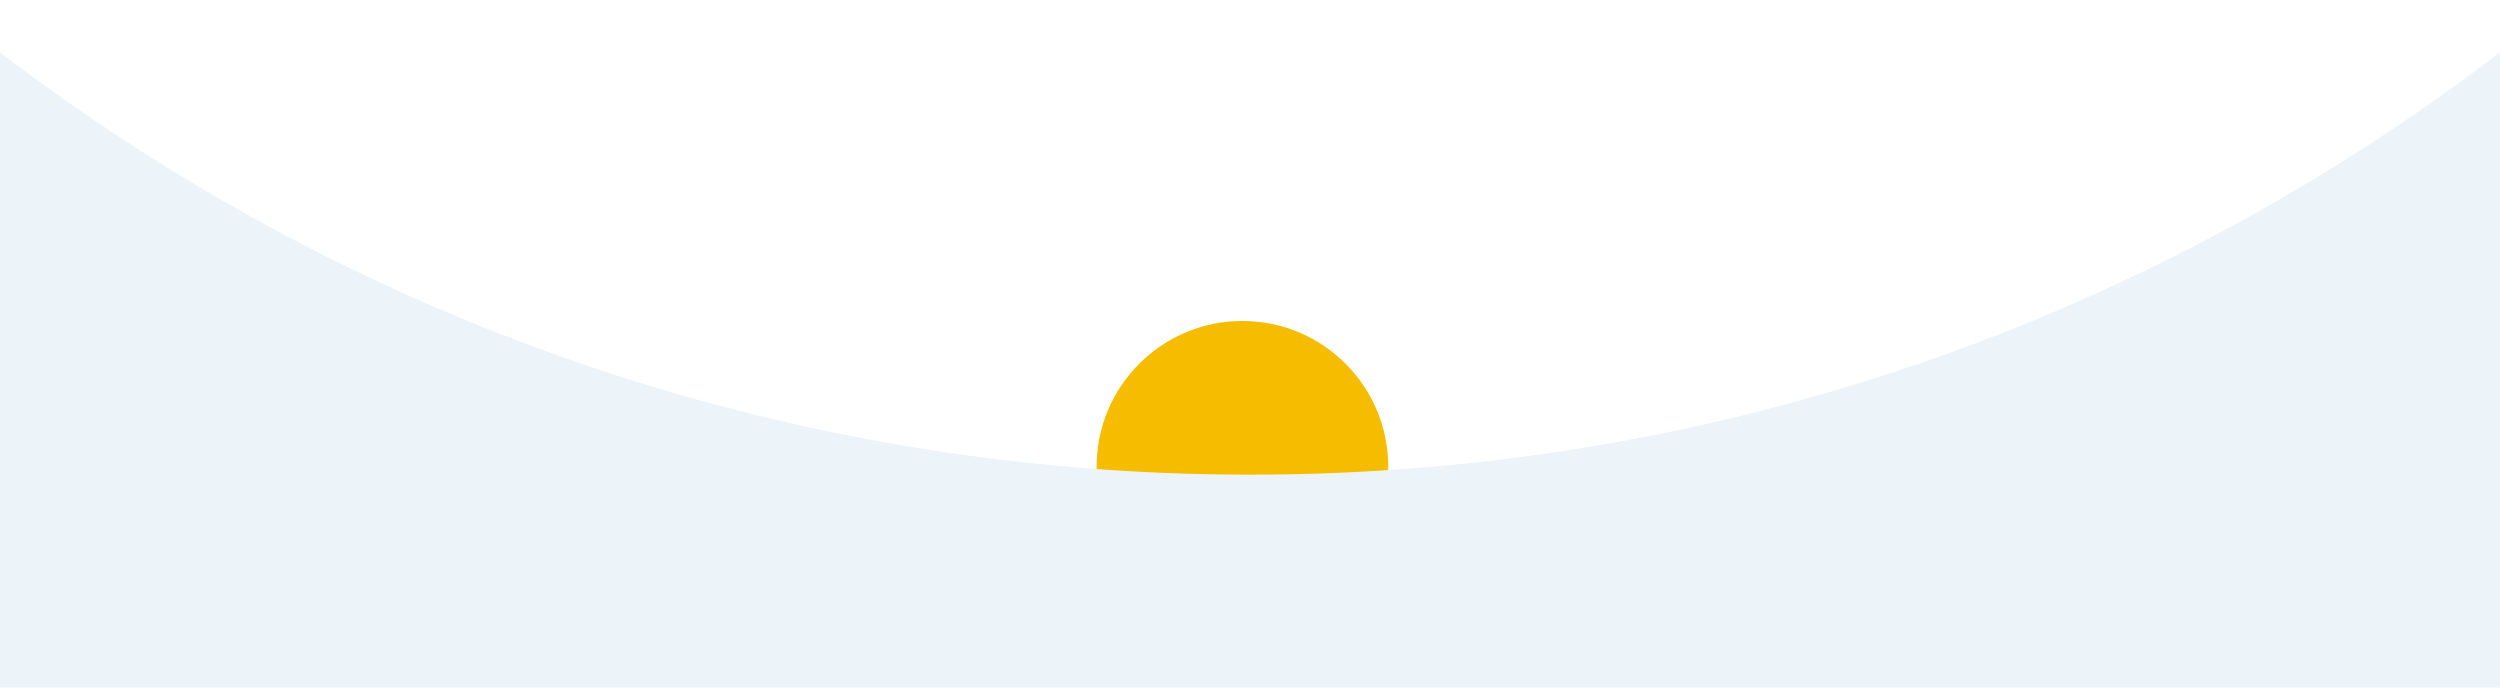 <svg xmlns="http://www.w3.org/2000/svg" xmlns:xlink="http://www.w3.org/1999/xlink" width="2400" zoomAndPan="magnify" viewBox="0 0 1800 495" height="660" preserveAspectRatio="xMidYMid meet" version="1.0"><defs><clipPath id="764270ab7a"><path d="M 789.539 231.113 L 999.539 231.113 L 999.539 441.113 L 789.539 441.113 Z M 789.539 231.113 " clip-rule="nonzero"/></clipPath><clipPath id="d6f329ee9c"><path d="M 0 37.5 L 1800 37.5 L 1800 494.25 L 0 494.25 Z M 0 37.5 " clip-rule="nonzero"/></clipPath><clipPath id="bfb28374fe"><path d="M 0 368.191 L 1800 368.191 L 1800 495 L 0 495 Z M 0 368.191 " clip-rule="nonzero"/></clipPath></defs><rect x="-180" width="2160" fill="#ffffff" y="-49.5" height="594" fill-opacity="1"/><rect x="-180" width="2160" fill="#ffffff" y="-49.5" height="594" fill-opacity="1"/><rect x="-180" width="2160" fill="#ffffff" y="-49.5" height="594" fill-opacity="1"/><g clip-path="url(#764270ab7a)"><path fill="#f5bc00" d="M 894.539 231.113 C 836.547 231.113 789.539 278.121 789.539 336.113 C 789.539 394.102 836.547 441.113 894.539 441.113 C 952.527 441.113 999.539 394.102 999.539 336.113 C 999.539 278.121 952.527 231.113 894.539 231.113 " fill-opacity="1" fill-rule="nonzero"/></g><g clip-path="url(#d6f329ee9c)"><path fill="#ecf3f9" d="M 900.008 341.758 C 561.582 341.758 249.633 228.441 0 37.695 L 0 494.055 L 1800 494.055 L 1800 37.695 C 1550.367 228.441 1238.402 341.758 899.992 341.758 Z M 900.008 341.758 " fill-opacity="1" fill-rule="nonzero"/></g><g clip-path="url(#bfb28374fe)"><path fill="#ecf3f9" d="M -10.898 368.191 L 1800.246 368.191 L 1800.246 532.441 L -10.898 532.441 L -10.898 368.191 " fill-opacity="1" fill-rule="nonzero"/></g></svg>